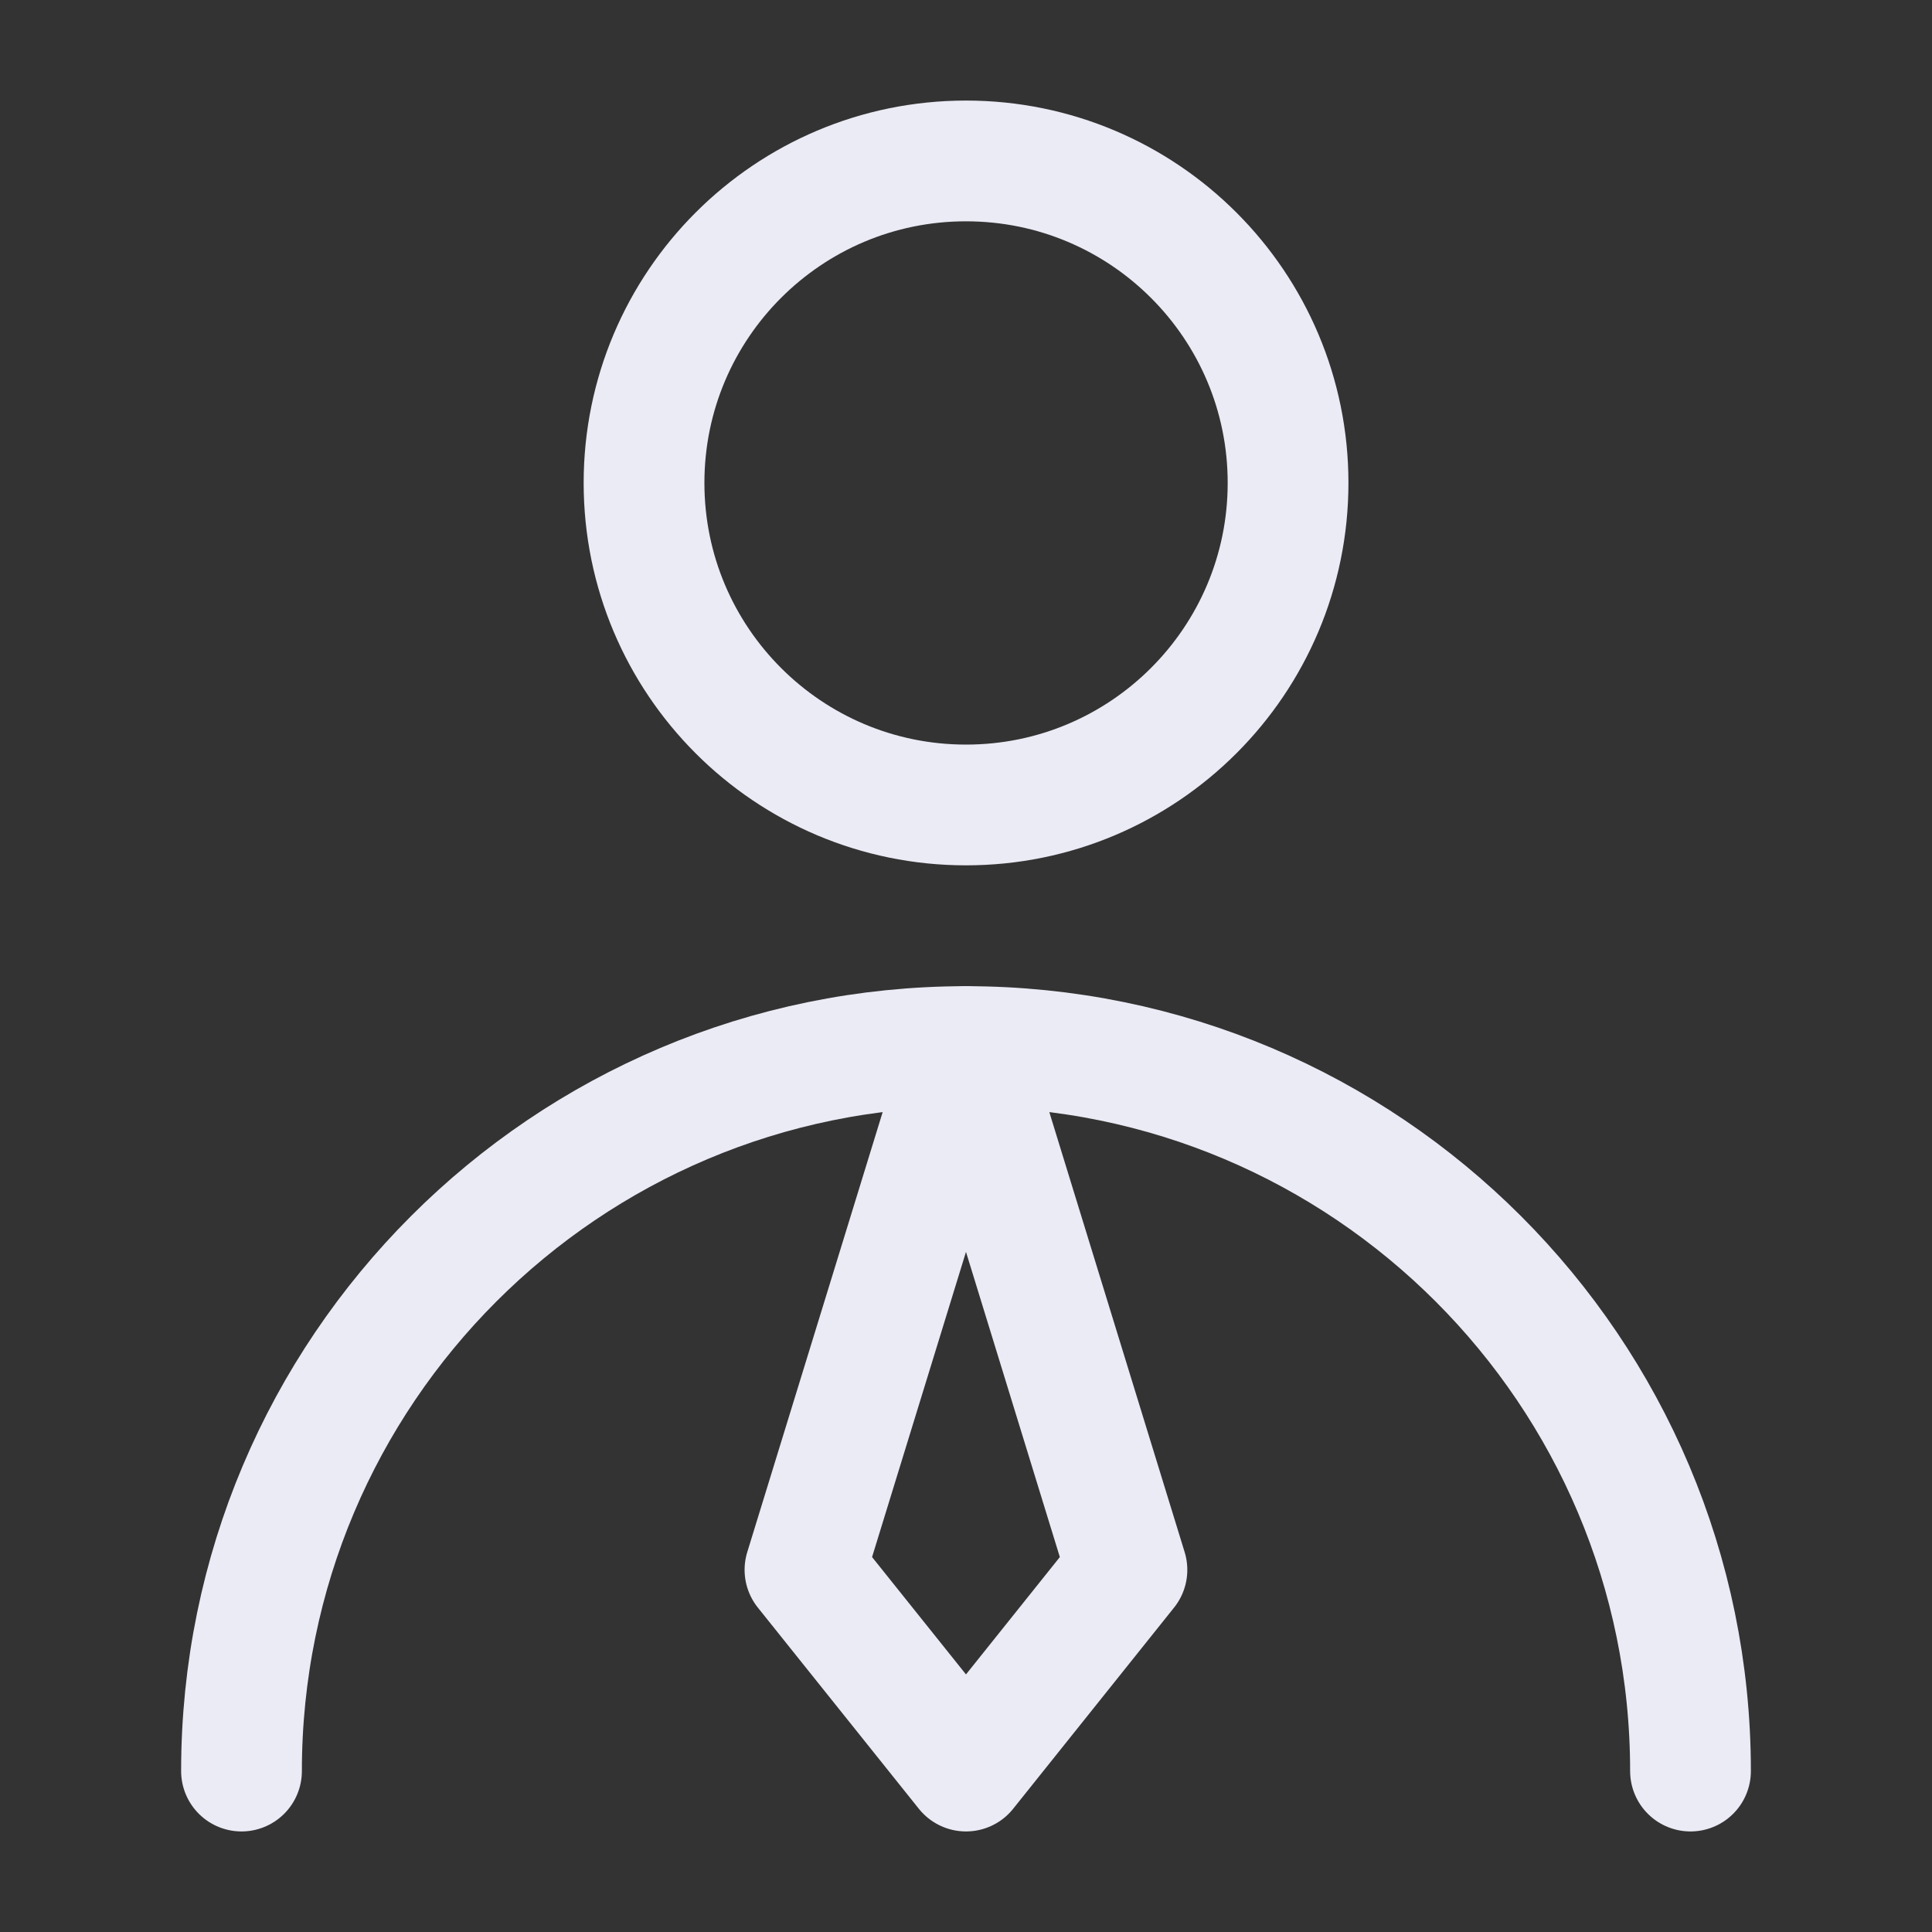 <svg width="20" height="20" viewBox="0 0 20 20" fill="none" xmlns="http://www.w3.org/2000/svg">
<rect x="0" y="0" width="20" height="20" fill="#333333" stroke="none"/>
<path d="M10 8.333C11.841 8.333 13.334 6.84 13.334 4.999C13.334 3.158 11.841 1.666 10 1.666C8.159 1.666 6.667 3.158 6.667 4.999C6.667 6.84 8.159 8.333 10 8.333Z" stroke="#EBEBF6" stroke-width="1.25" stroke-linecap="round" stroke-linejoin="round"/>
<path d="M17.5 18.334C17.5 14.192 14.142 10.834 10 10.834C5.858 10.834 2.5 14.192 2.5 18.334" stroke="#EBEBF6" stroke-width="1.25" stroke-linecap="round" stroke-linejoin="round"/>
<path d="M10 18.334L11.666 16.251L10 10.834L8.333 16.251L10 18.334Z" stroke="#EBEBF6" stroke-width="1.25" stroke-linecap="round" stroke-linejoin="round"/>
</svg>
